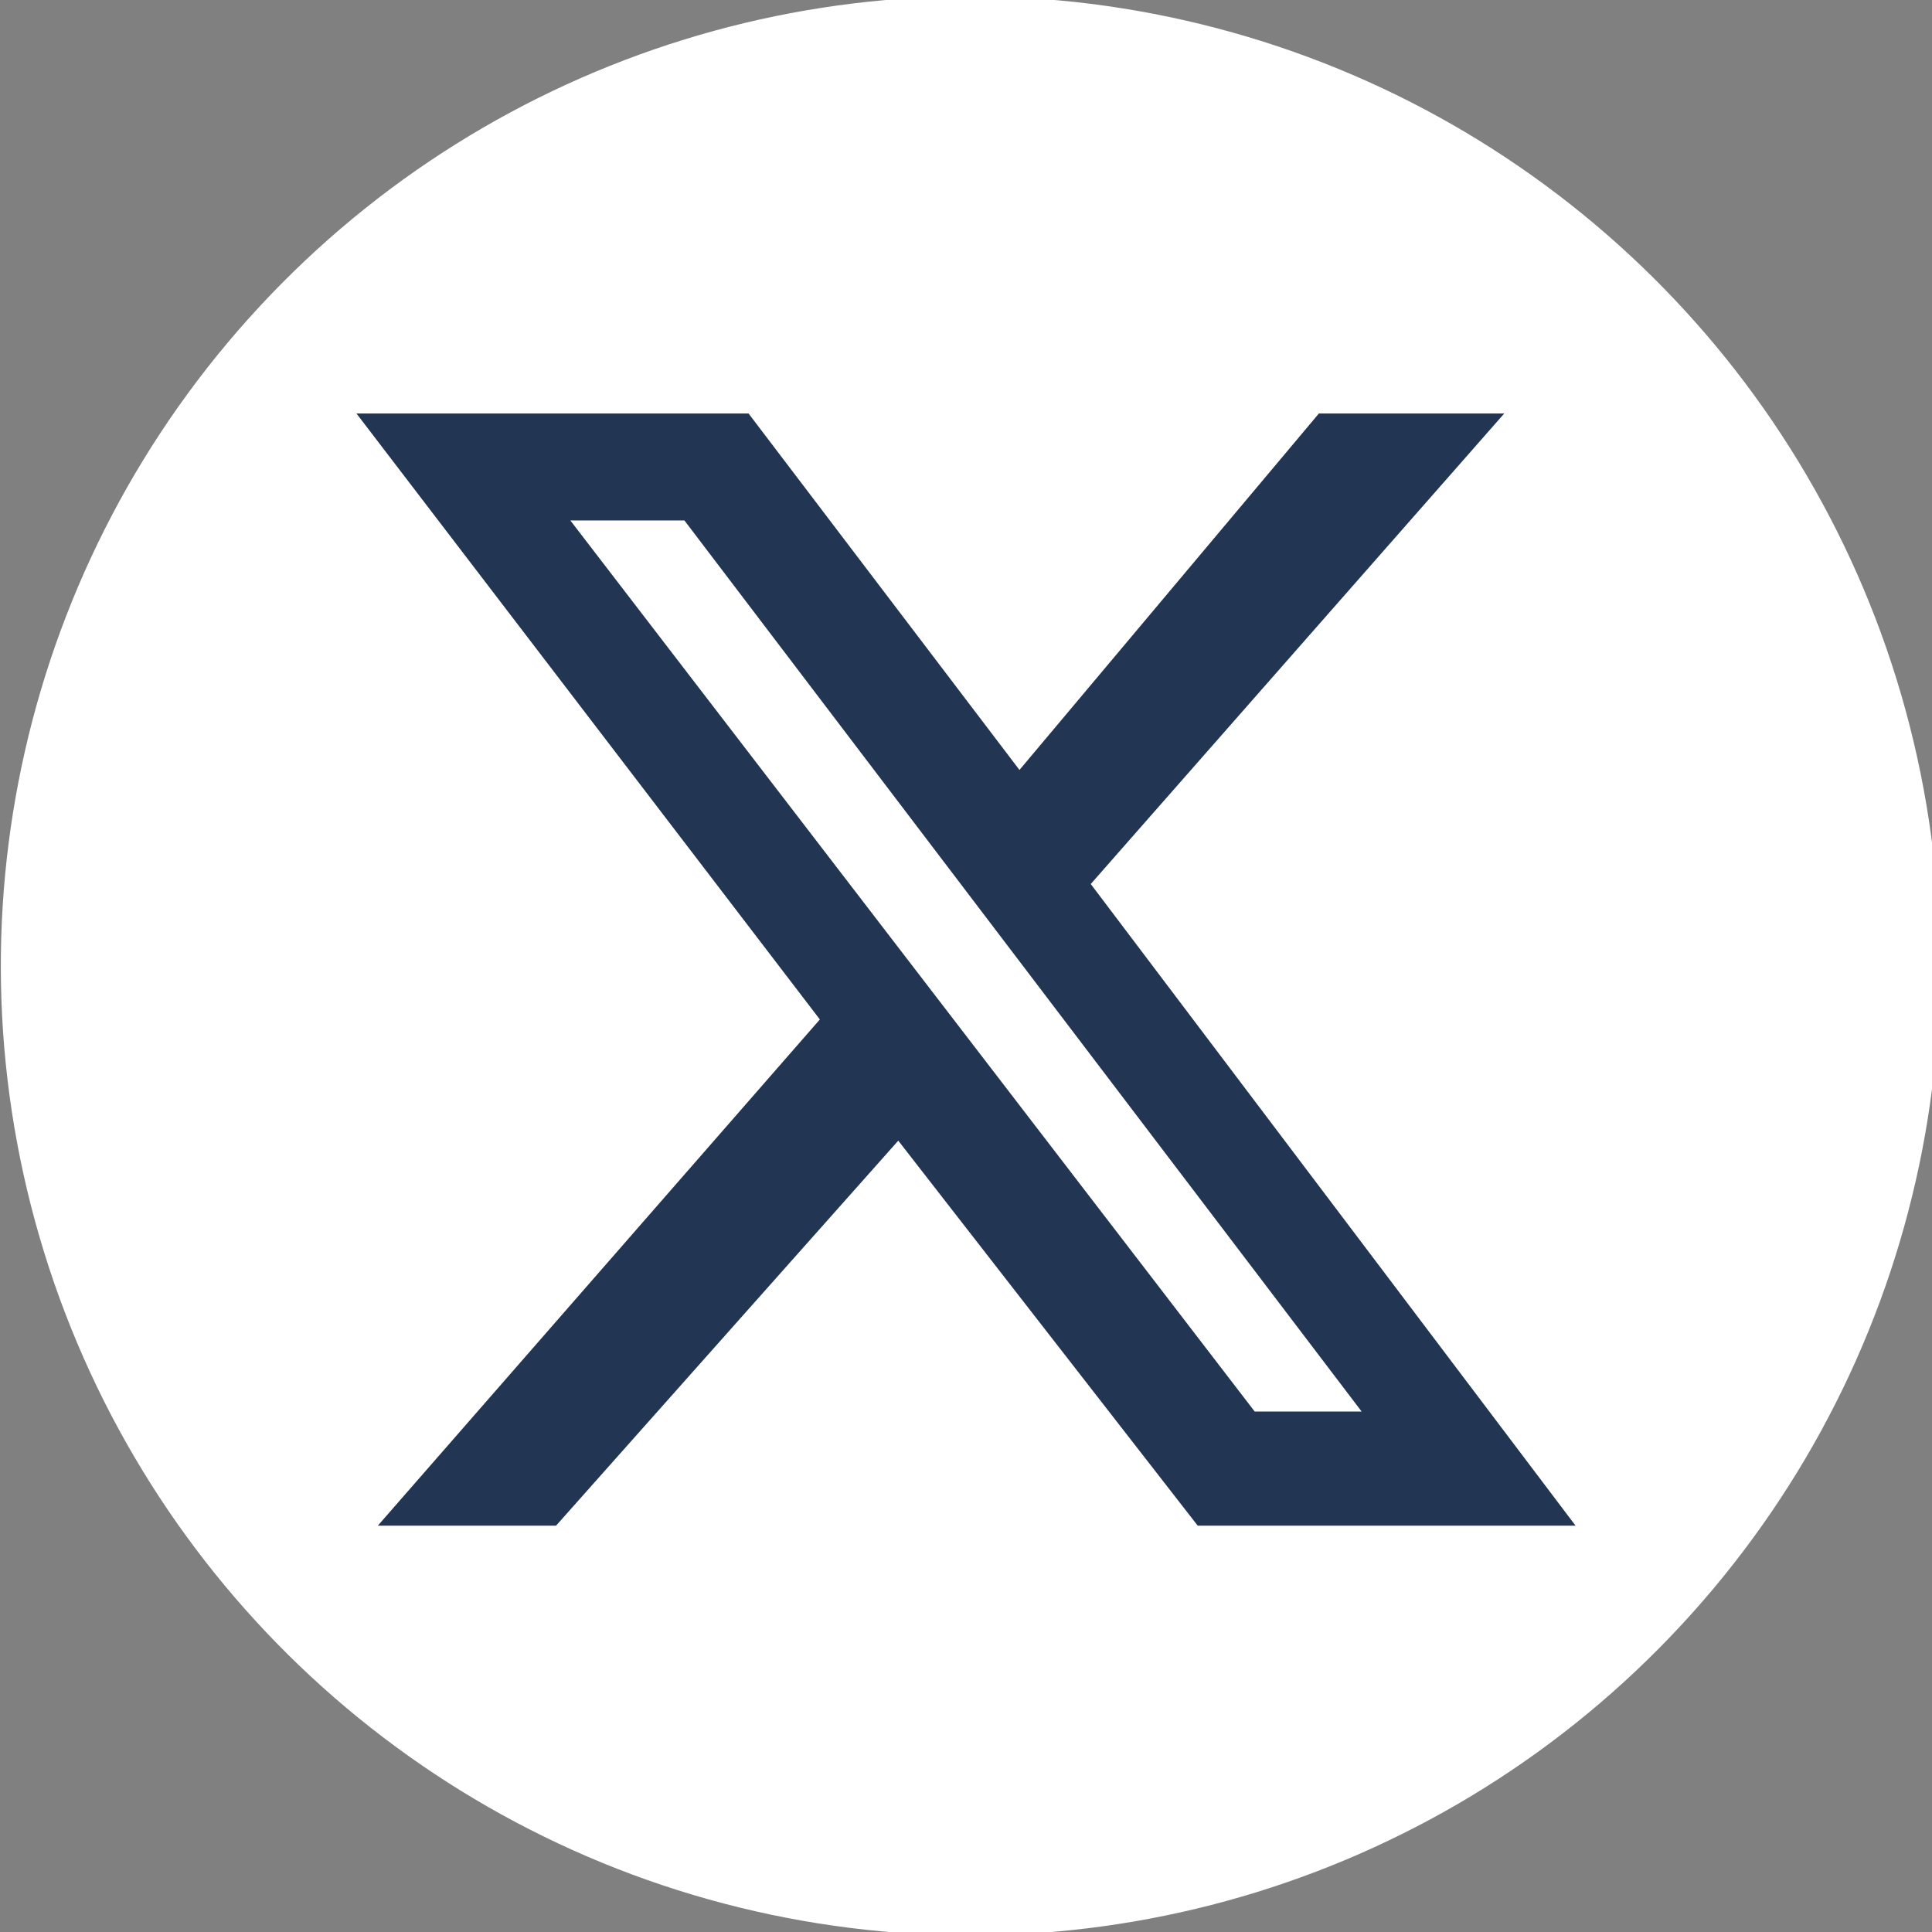 <?xml version="1.0" encoding="utf-8"?>
<!-- Generator: Adobe Illustrator 27.9.2, SVG Export Plug-In . SVG Version: 6.00 Build 0)  -->
<svg version="1.1" id="Twitter_X" xmlns="http://www.w3.org/2000/svg" xmlns:xlink="http://www.w3.org/1999/xlink" x="0px" y="0px"
	 viewBox="0 0 27.1 27.1" style="enable-background:new 0 0 27.1 27.1;" xml:space="preserve">
<rect x="0" y="0" width="27.1" height="27.1" fill="#808080" stroke="none"/>
<style type="text/css">
	.st0{fill:#FFFFFF;}
	.st1{fill:#223654;}
</style>
<g>
	<ellipse transform="matrix(0.222 -0.975 0.975 0.222 -2.668 23.789)" class="st0" cx="13.6" cy="13.6" rx="13.6" ry="13.6"/>
	<path class="st1" d="M17.6,19.8h1.5L9.6,7.3H8L17.6,19.8z M18.5,5.8h2.6l-5.8,6.6l6.8,9h-5.3l-4.2-5.4l-4.8,5.4H5.3l6.2-7.1L5,5.8
		h5.5l3.8,5L18.5,5.8z"/>
</g>
</svg>
